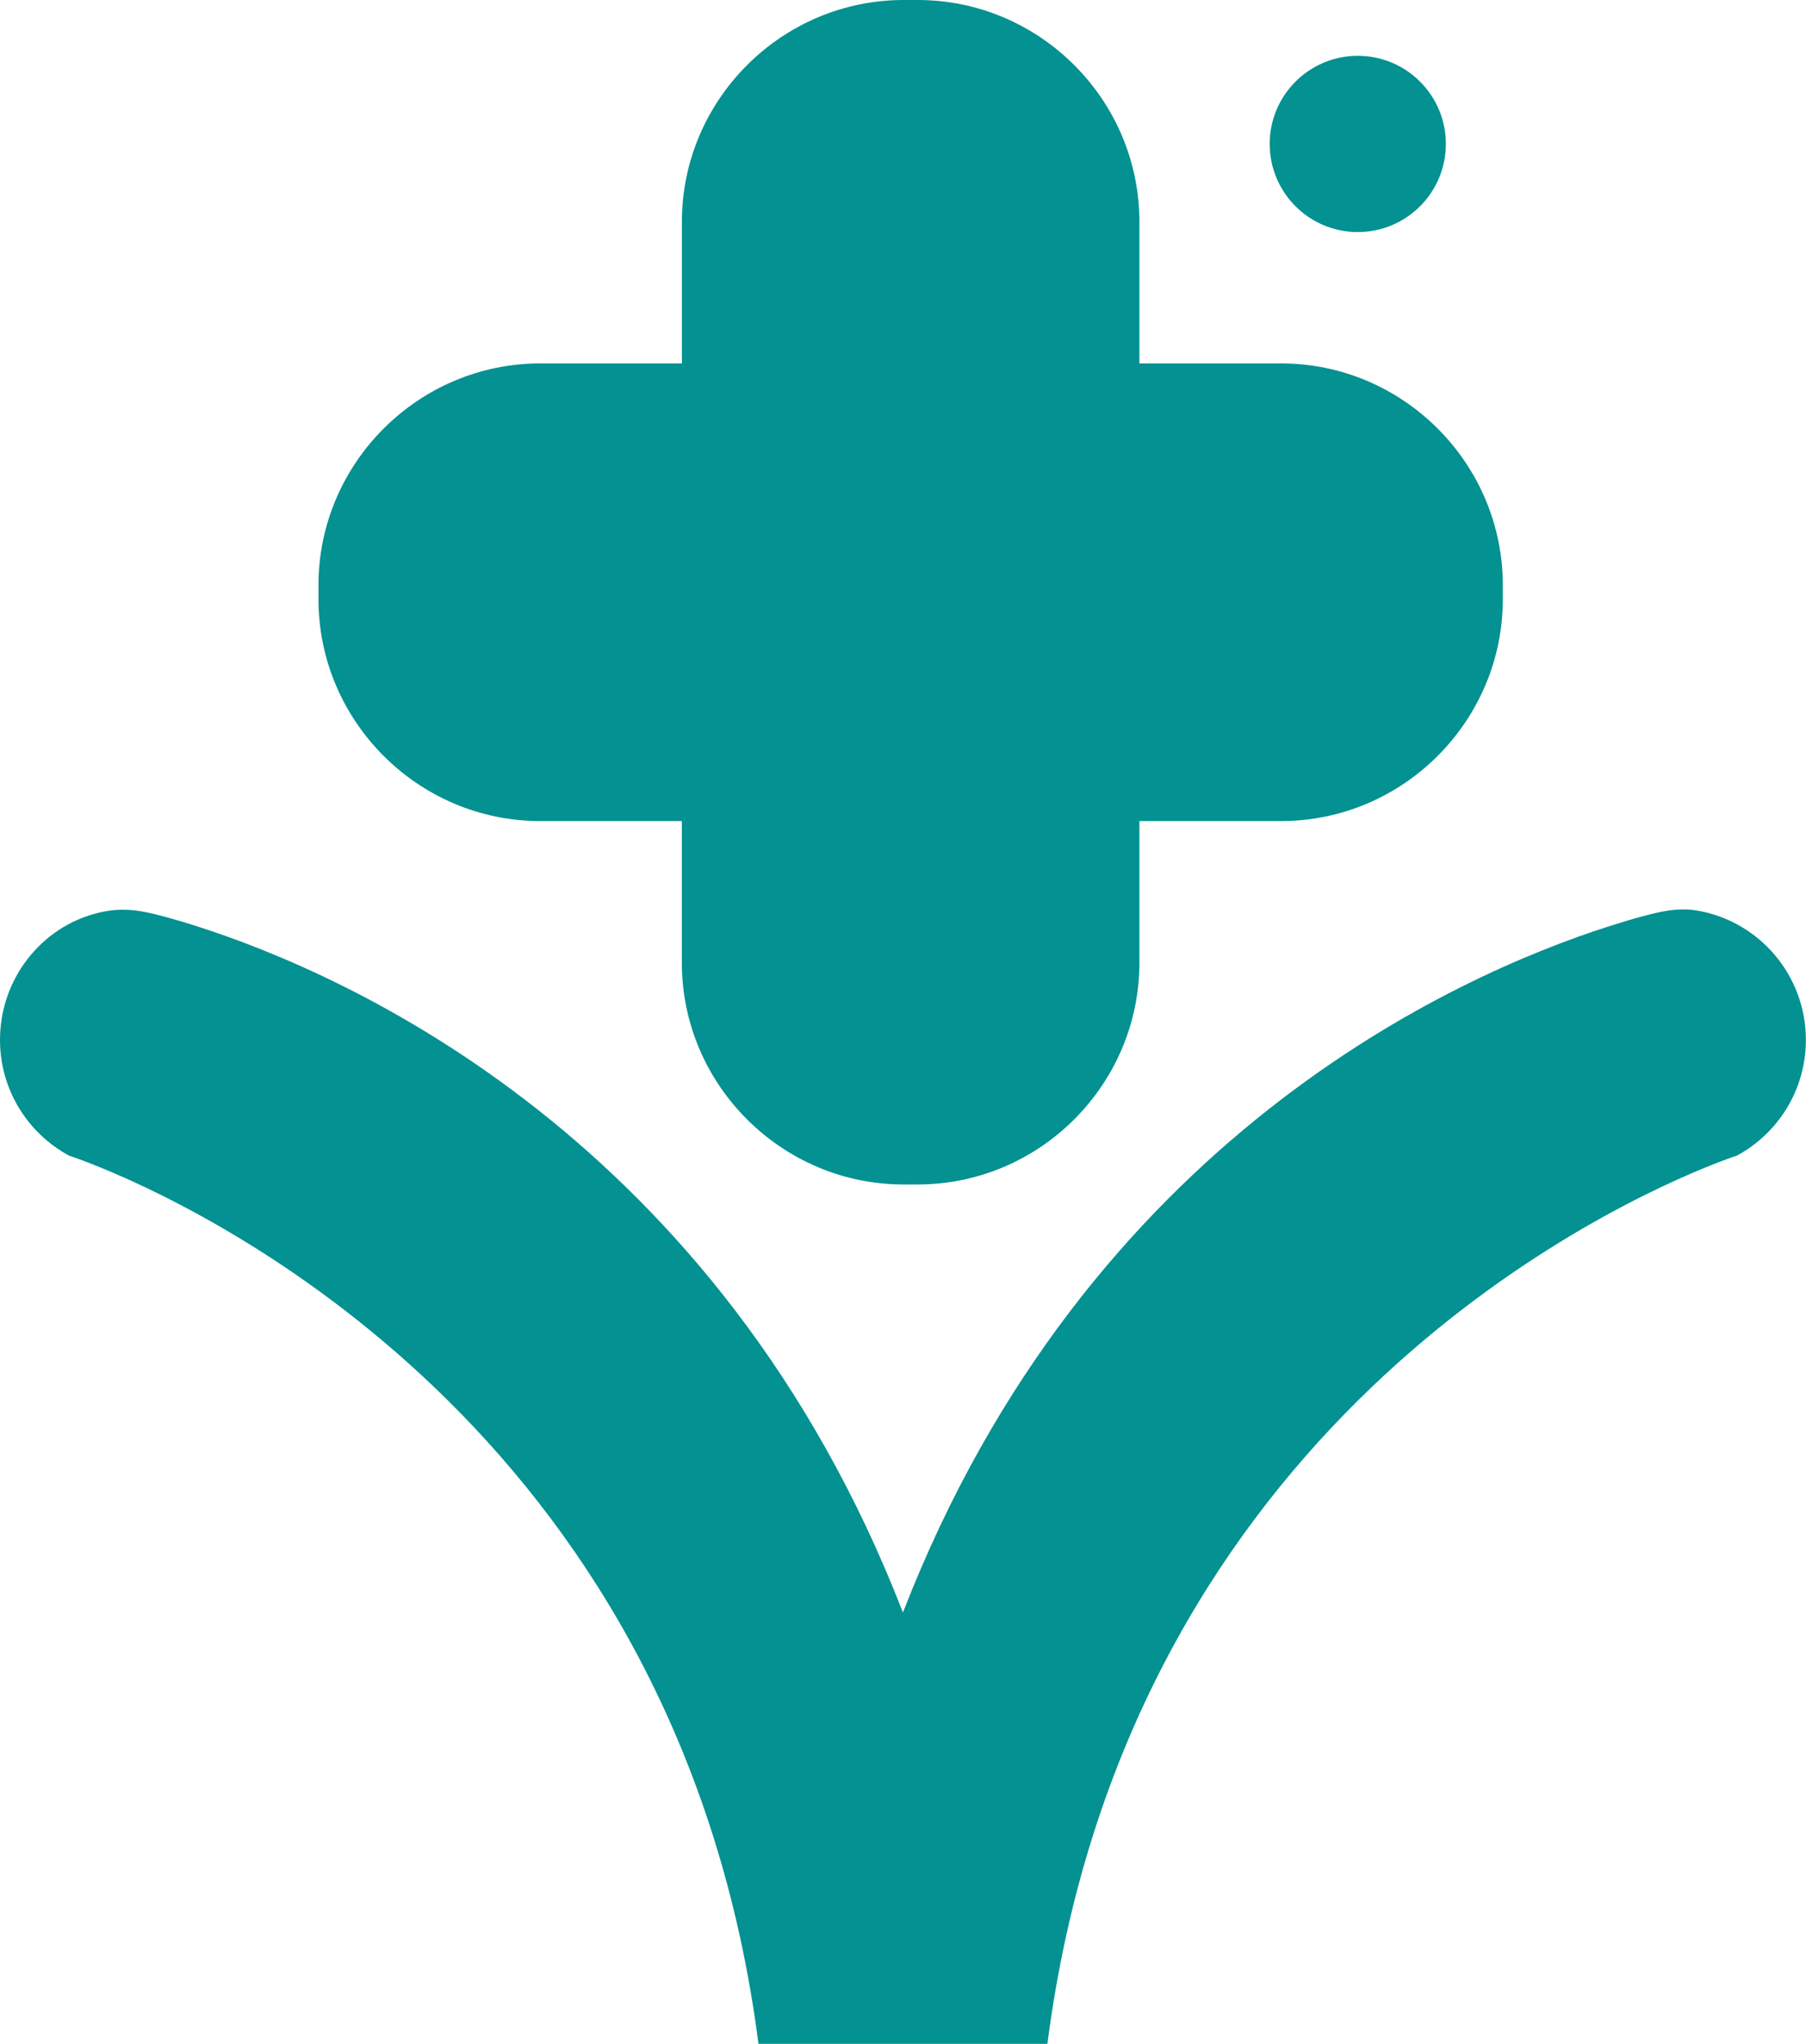 <?xml version="1.0" encoding="UTF-8"?> <svg xmlns="http://www.w3.org/2000/svg" xmlns:xlink="http://www.w3.org/1999/xlink" version="1.1" id="Слой_1" x="0px" y="0px" viewBox="0 0 30.94 35.008" xml:space="preserve"> <path fill-rule="evenodd" clip-rule="evenodd" fill="#039191" d="M27.557,15.869 c-2.584,0.827-8.937,3.625-12.088,11.752c-3.151-8.127-9.503-10.925-12.087-11.752 C3.169,15.8,2.981,15.745,2.822,15.702c-0.481-0.132-0.773-0.157-1.151-0.063 C0.705,15.879,0,16.771,0,17.813c0,0.856,0.478,1.6,1.181,1.981c0,0,0.205,0.066,0.563,0.213 c2.169,0.891,9.93,4.763,11.25,15.002h4.95 c1.32-10.239,9.081-14.111,11.25-15.002c0.358-0.147,0.563-0.213,0.563-0.213 c0.703-0.38,1.181-1.124,1.181-1.981c0-1.106-0.797-2.028-1.85-2.214 c-0.362-0.064-0.691,0.029-0.962,0.1C27.968,15.741,27.776,15.799,27.557,15.869 "></path> <path fill-rule="evenodd" clip-rule="evenodd" fill="#039191" d="M19.52,3.799V6.225h2.427 c2.089,0,3.799,1.709,3.799,3.799v0.241c0,2.089-1.71,3.799-3.799,3.799h-2.427 v2.426c0,2.089-1.709,3.799-3.799,3.799h-0.241c-2.089,0-3.799-1.709-3.799-3.799 v-2.426H9.255c-2.089,0-3.799-1.71-3.799-3.799v-0.241 c0-2.089,1.71-3.799,3.799-3.799h2.427V3.799C11.682,1.709,13.392,0,15.481,0h0.241 C17.811,0,19.52,1.709,19.52,3.799"></path> <path fill-rule="evenodd" clip-rule="evenodd" fill="#039191" d="M23.261,3.975 c0.834,0,1.509-0.676,1.509-1.51c0-0.833-0.676-1.509-1.509-1.509 s-1.509,0.676-1.509,1.509C21.752,3.299,22.427,3.975,23.261,3.975"></path> </svg> 